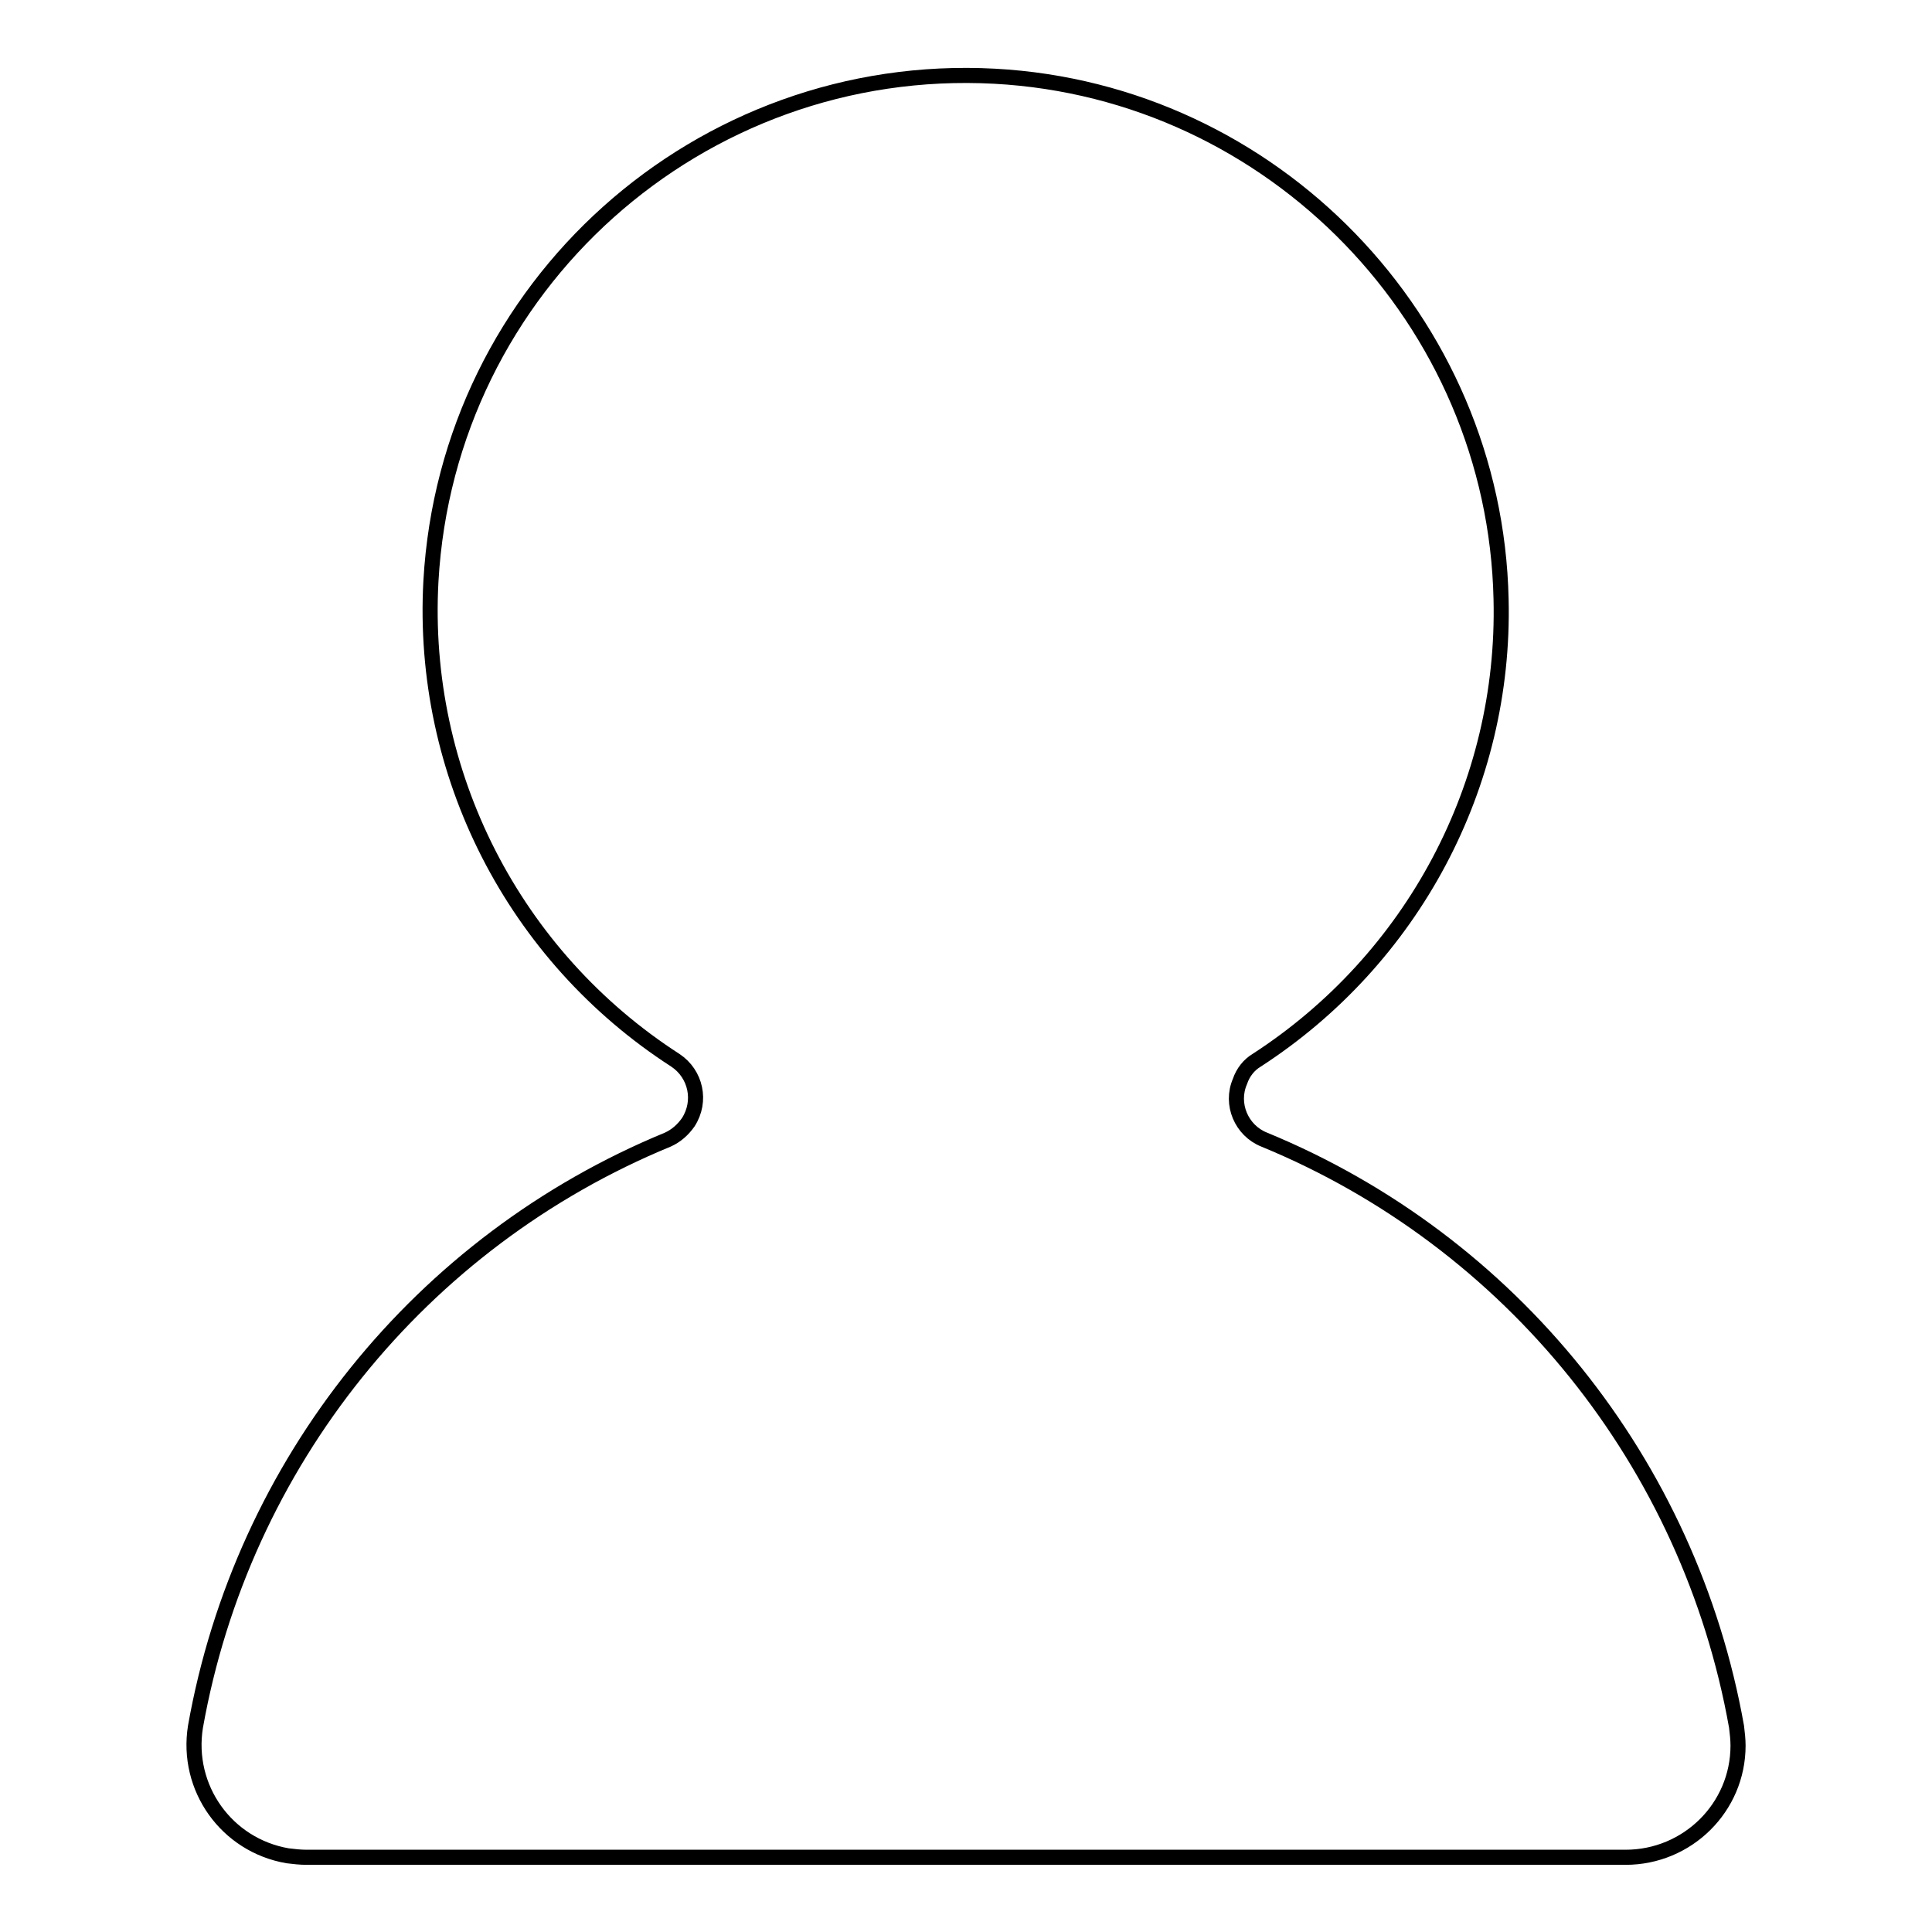 <?xml version="1.0" encoding="utf-8"?>
<!-- Svg Vector Icons : http://www.onlinewebfonts.com/icon -->
<!DOCTYPE svg PUBLIC "-//W3C//DTD SVG 1.1//EN" "http://www.w3.org/Graphics/SVG/1.1/DTD/svg11.dtd">
<svg version="1.1" xmlns="http://www.w3.org/2000/svg" xmlns:xlink="http://www.w3.org/1999/xlink" x="0px" y="0px" viewBox="0 0 256 256" enable-background="new 0 0 256 256" xml:space="preserve">
<g> <path stroke-width="2" fill-opacity="0" stroke="#000000"  d="M166.5,140.5c20.7-13.4,33-36.5,32.4-61.1c-0.8-36.9-30.2-67.3-67.1-69.3C92.7,8,59.3,37.9,57.1,77 c-1.4,25.5,11,49.7,32.4,63.5c2.7,1.8,3.5,5.4,1.7,8.2c-0.7,1-1.6,1.8-2.7,2.3c-32.8,13.5-56.4,42.9-62.6,77.8 c-1.3,8.1,4.1,15.7,12.2,17.1c0.8,0.1,1.7,0.2,2.5,0.2h174.8c8.2,0,14.9-6.6,14.9-14.8c0-0.8-0.1-1.7-0.2-2.5 c-6.2-34.9-29.8-64.3-62.6-77.8c-3-1.2-4.5-4.7-3.2-7.7C164.7,142.1,165.5,141.1,166.5,140.5L166.5,140.5z"/></g>
</svg>